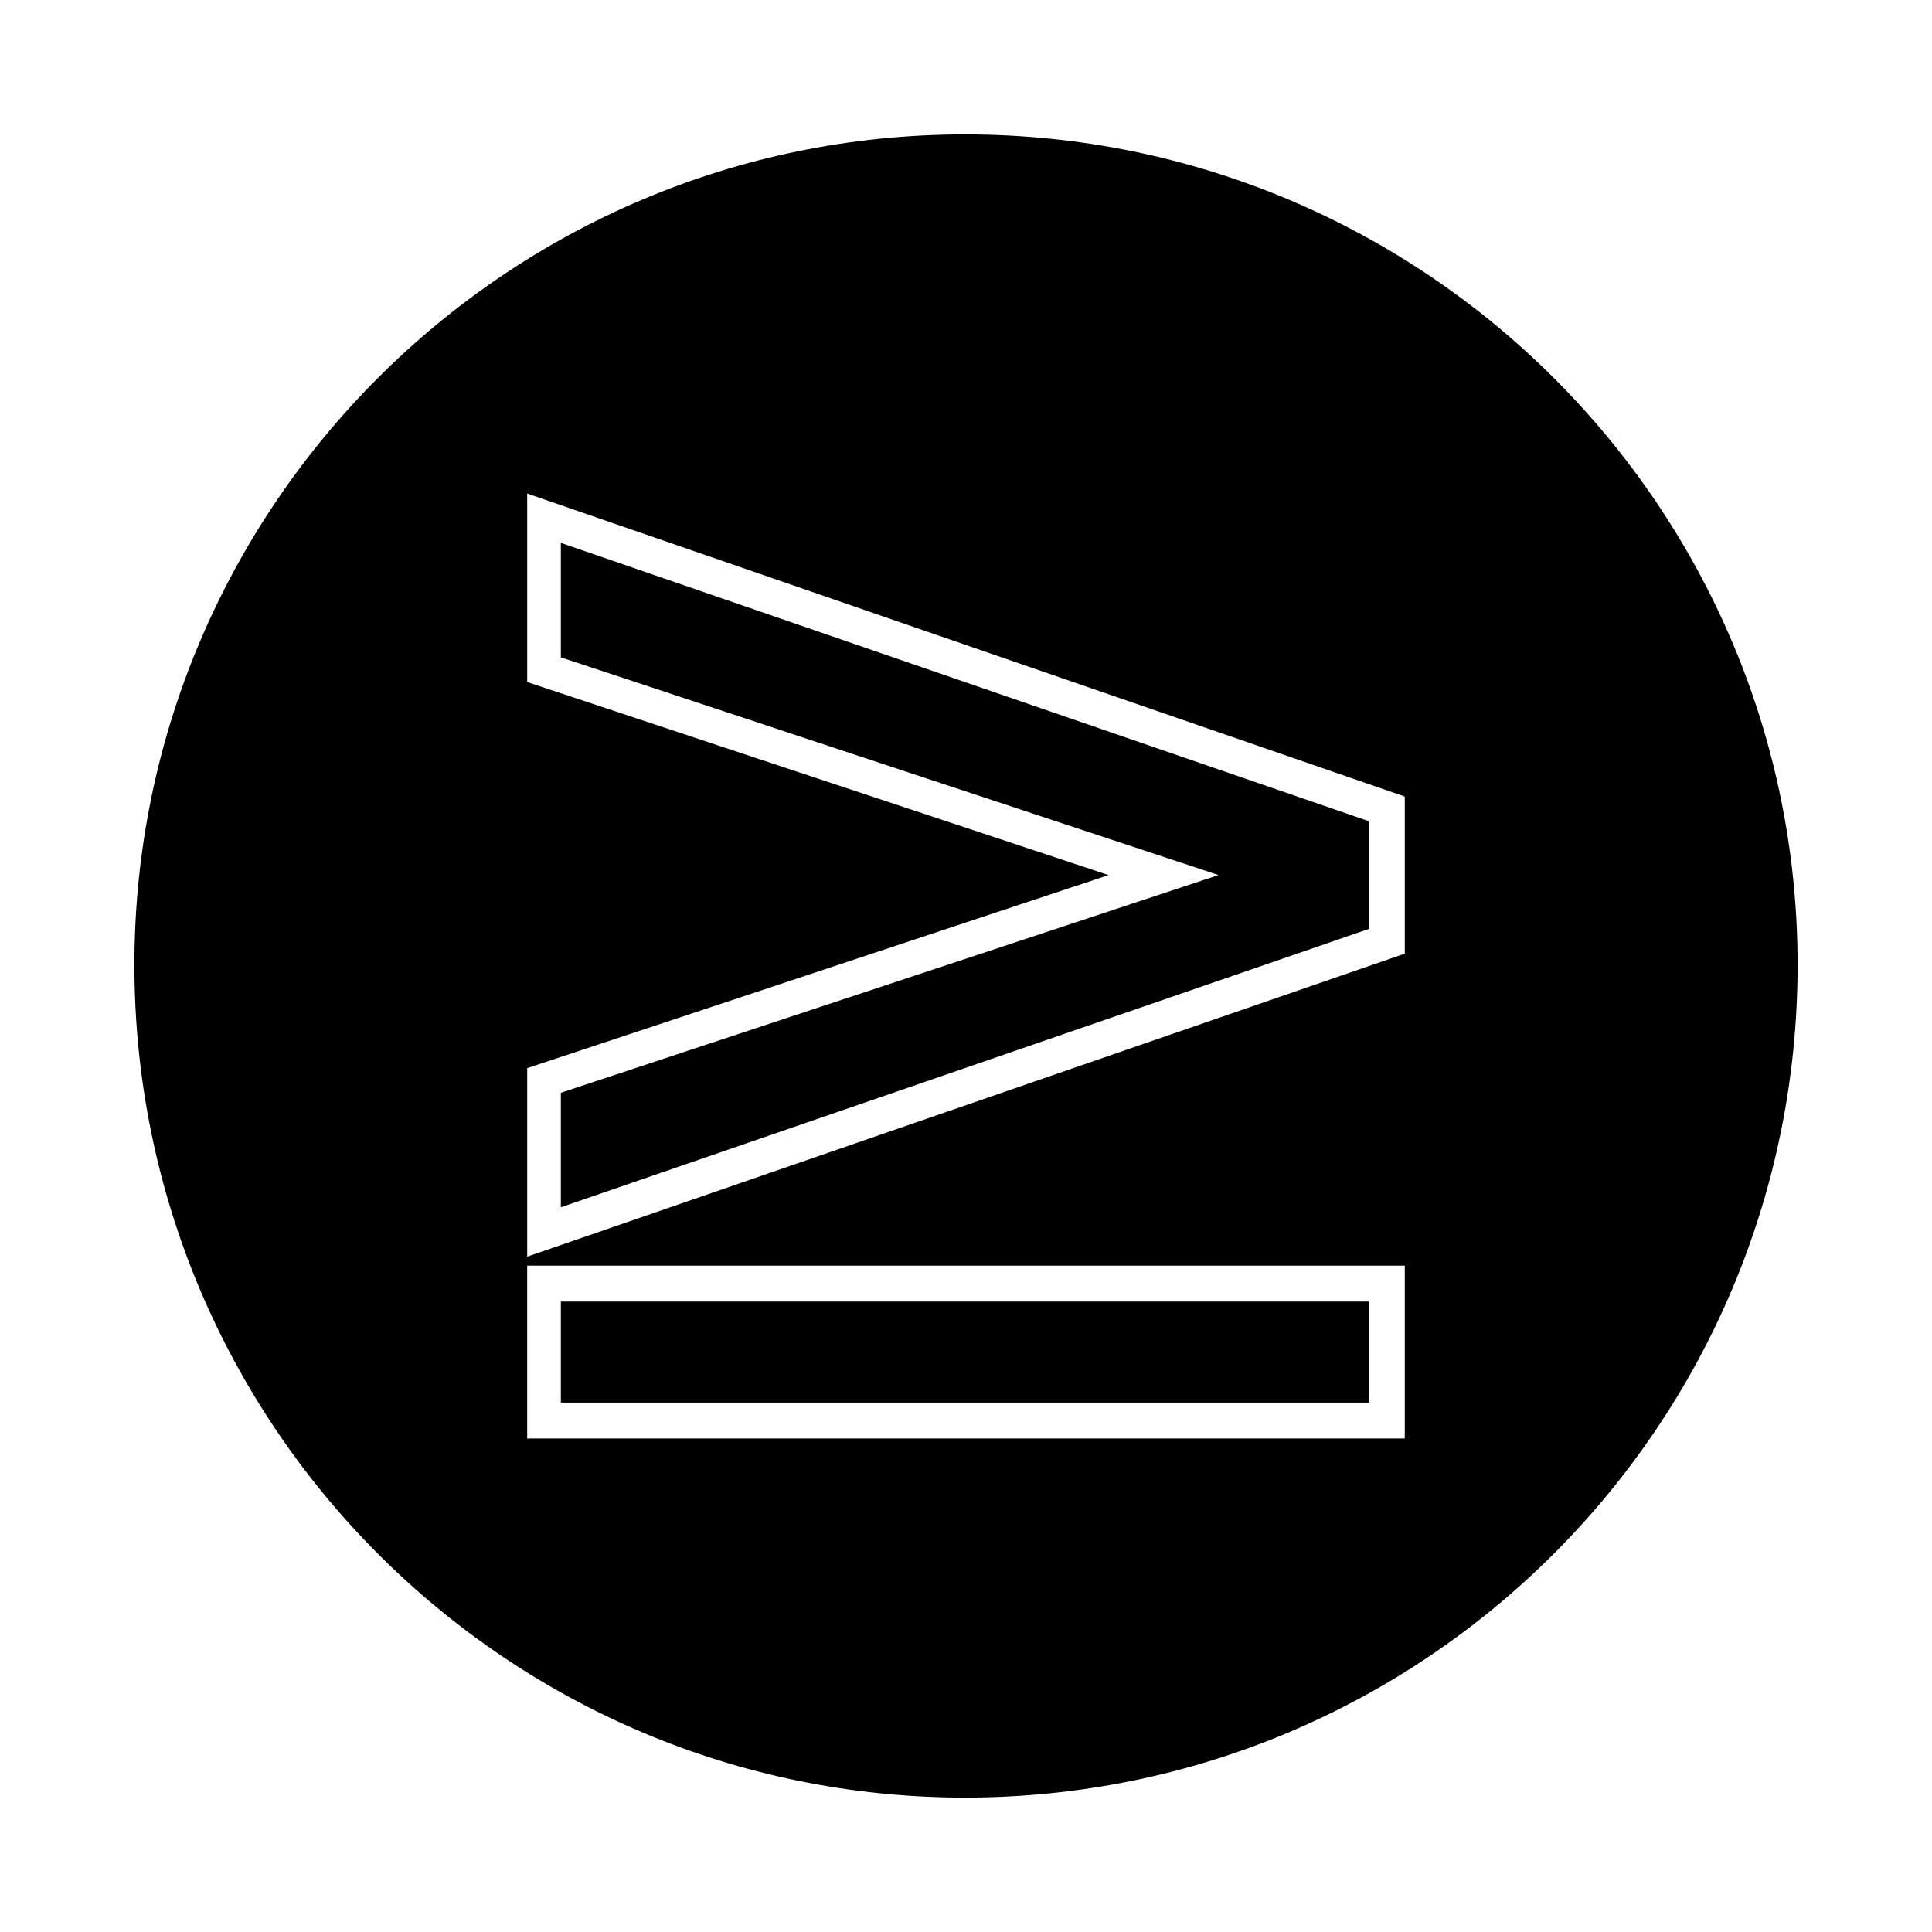 <?xml version="1.0" encoding="UTF-8"?>
<!-- Uploaded to: SVG Repo, www.svgrepo.com, Generator: SVG Repo Mixer Tools -->
<svg fill="#000000" width="800px" height="800px" version="1.1" viewBox="144 144 512 512" xmlns="http://www.w3.org/2000/svg">
 <path d="m399.7 179.62c-121.34 0-220.08 98.738-220.08 220.08 0 121.94 98.738 220.68 220.08 220.68 121.94 0 220.68-98.738 220.68-220.68 0-121.34-98.738-220.08-220.68-220.08zm-115.99 299.79h232.57v45.801h-232.57zm8.922 9.516v26.766h214.13v-26.766zm145.14-113.02-154.06-51.152v-49.965l232.57 80.301v41.637l-232.57 80.301v-49.965l154.06-51.152zm-145.14 88.031 214.13-73.758v-28.551l-214.13-73.758v30.336l174.28 57.695-174.28 57.695z" fill-rule="evenodd"/>
</svg>
